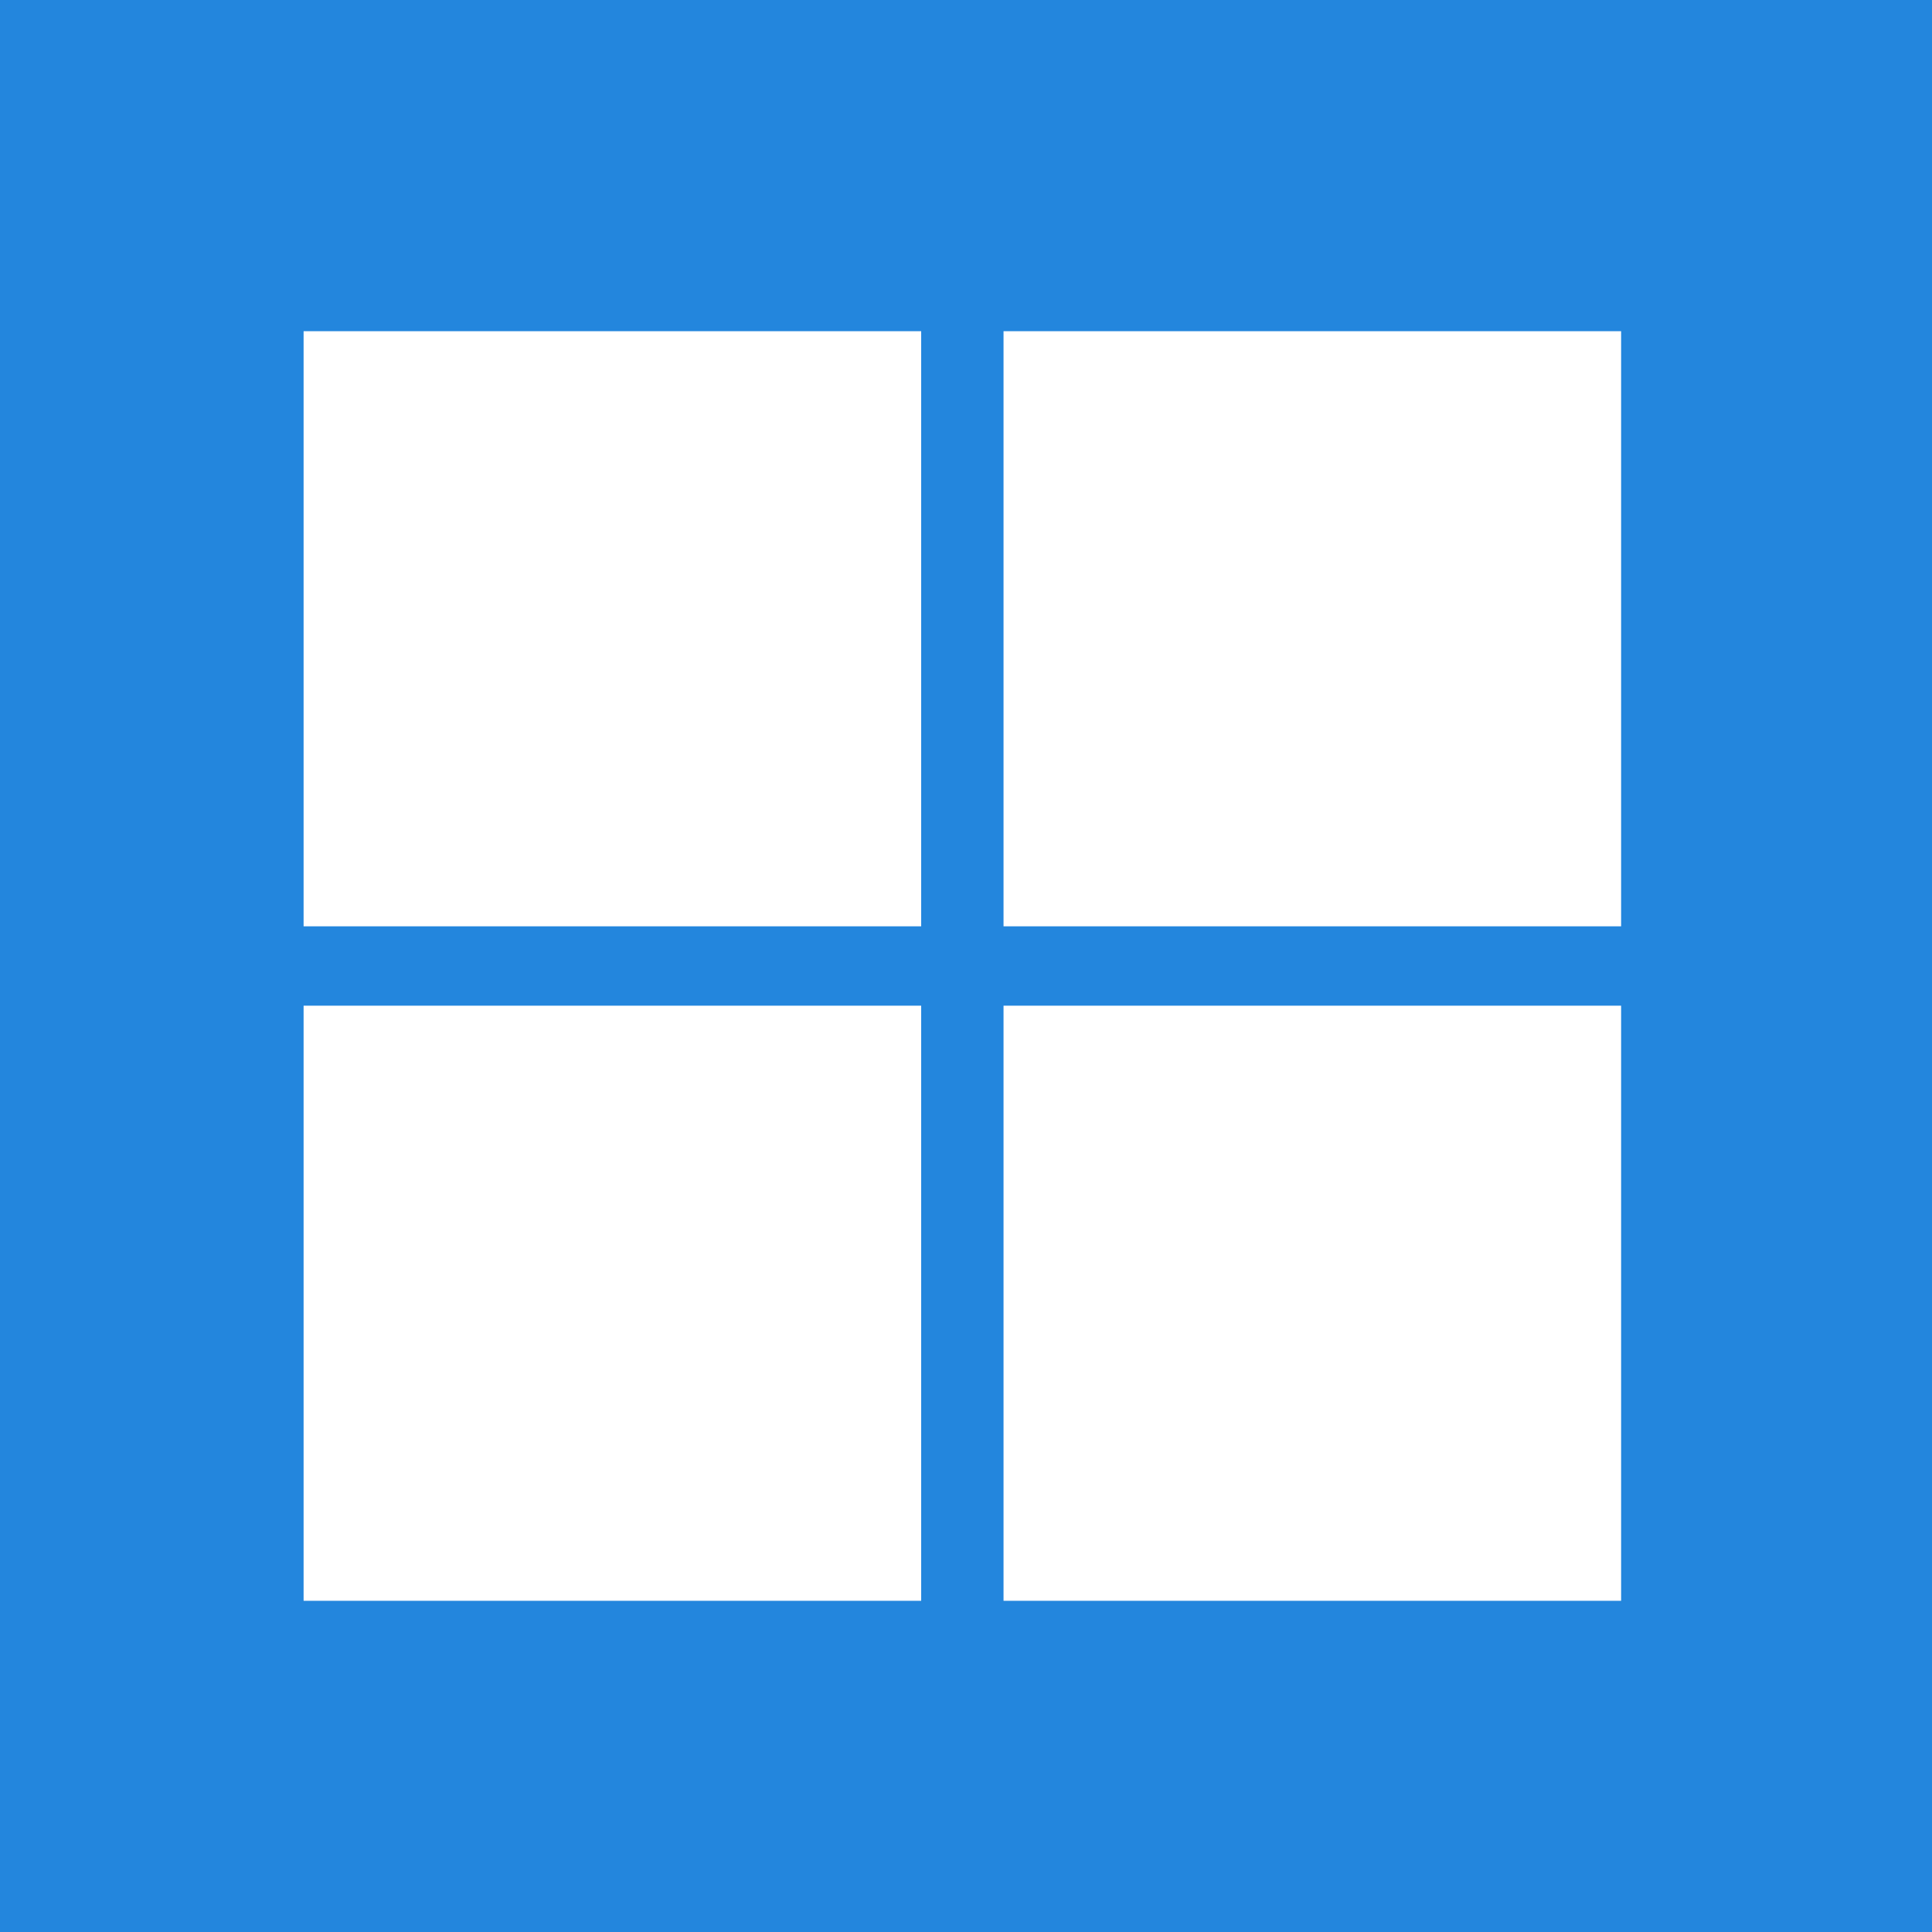 <svg width="70" height="70" viewBox="0 0 70 70" fill="none" xmlns="http://www.w3.org/2000/svg">
<rect width="70" height="70" fill="#2386DD"/>
<path d="M21.544 53.946V57H19.93V48.324H22.756C23.336 48.324 23.838 48.392 24.262 48.528C24.686 48.664 25.036 48.854 25.312 49.098C25.588 49.342 25.792 49.634 25.924 49.974C26.056 50.314 26.122 50.686 26.122 51.09C26.122 51.51 26.052 51.896 25.912 52.248C25.772 52.596 25.562 52.896 25.282 53.148C25.002 53.4 24.652 53.596 24.232 53.736C23.812 53.876 23.32 53.946 22.756 53.946H21.544ZM21.544 52.686H22.756C23.052 52.686 23.31 52.65 23.53 52.578C23.75 52.502 23.932 52.396 24.076 52.26C24.22 52.12 24.328 51.952 24.4 51.756C24.472 51.556 24.508 51.334 24.508 51.09C24.508 50.858 24.472 50.648 24.4 50.46C24.328 50.272 24.22 50.112 24.076 49.98C23.932 49.848 23.75 49.748 23.53 49.68C23.31 49.608 23.052 49.572 22.756 49.572H21.544V52.686ZM32.386 49.902C32.342 49.99 32.29 50.052 32.23 50.088C32.174 50.124 32.106 50.142 32.026 50.142C31.946 50.142 31.856 50.112 31.756 50.052C31.656 49.988 31.538 49.918 31.402 49.842C31.266 49.766 31.106 49.698 30.922 49.638C30.742 49.574 30.528 49.542 30.28 49.542C30.056 49.542 29.86 49.57 29.692 49.626C29.528 49.678 29.388 49.752 29.272 49.848C29.16 49.944 29.076 50.06 29.02 50.196C28.964 50.328 28.936 50.474 28.936 50.634C28.936 50.838 28.992 51.008 29.104 51.144C29.22 51.28 29.372 51.396 29.56 51.492C29.748 51.588 29.962 51.674 30.202 51.75C30.442 51.826 30.686 51.908 30.934 51.996C31.186 52.08 31.432 52.18 31.672 52.296C31.912 52.408 32.126 52.552 32.314 52.728C32.502 52.9 32.652 53.112 32.764 53.364C32.88 53.616 32.938 53.922 32.938 54.282C32.938 54.674 32.87 55.042 32.734 55.386C32.602 55.726 32.406 56.024 32.146 56.28C31.89 56.532 31.576 56.732 31.204 56.88C30.832 57.024 30.406 57.096 29.926 57.096C29.65 57.096 29.378 57.068 29.11 57.012C28.842 56.96 28.584 56.884 28.336 56.784C28.092 56.684 27.862 56.564 27.646 56.424C27.434 56.284 27.244 56.128 27.076 55.956L27.544 55.182C27.588 55.126 27.64 55.08 27.7 55.044C27.764 55.004 27.834 54.984 27.91 54.984C28.01 54.984 28.118 55.026 28.234 55.11C28.35 55.19 28.486 55.28 28.642 55.38C28.802 55.48 28.988 55.572 29.2 55.656C29.416 55.736 29.674 55.776 29.974 55.776C30.434 55.776 30.79 55.668 31.042 55.452C31.294 55.232 31.42 54.918 31.42 54.51C31.42 54.282 31.362 54.096 31.246 53.952C31.134 53.808 30.984 53.688 30.796 53.592C30.608 53.492 30.394 53.408 30.154 53.34C29.914 53.272 29.67 53.198 29.422 53.118C29.174 53.038 28.93 52.942 28.69 52.83C28.45 52.718 28.236 52.572 28.048 52.392C27.86 52.212 27.708 51.988 27.592 51.72C27.48 51.448 27.424 51.114 27.424 50.718C27.424 50.402 27.486 50.094 27.61 49.794C27.738 49.494 27.922 49.228 28.162 48.996C28.406 48.764 28.704 48.578 29.056 48.438C29.408 48.298 29.81 48.228 30.262 48.228C30.774 48.228 31.246 48.308 31.678 48.468C32.11 48.628 32.478 48.852 32.782 49.14L32.386 49.902ZM40.644 48.324V49.65H38.034V57H36.42V49.65H33.798V48.324H40.644Z" fill="#2386DD"/>
<path d="M36.36 36.438H58.736V58H36.36V36.438ZM36.36 33.562V12H58.736V33.562H36.36ZM33.376 33.562H11V12H33.376V33.562ZM33.376 36.438V58H11V36.438H33.376Z" fill="white"/>
</svg>
